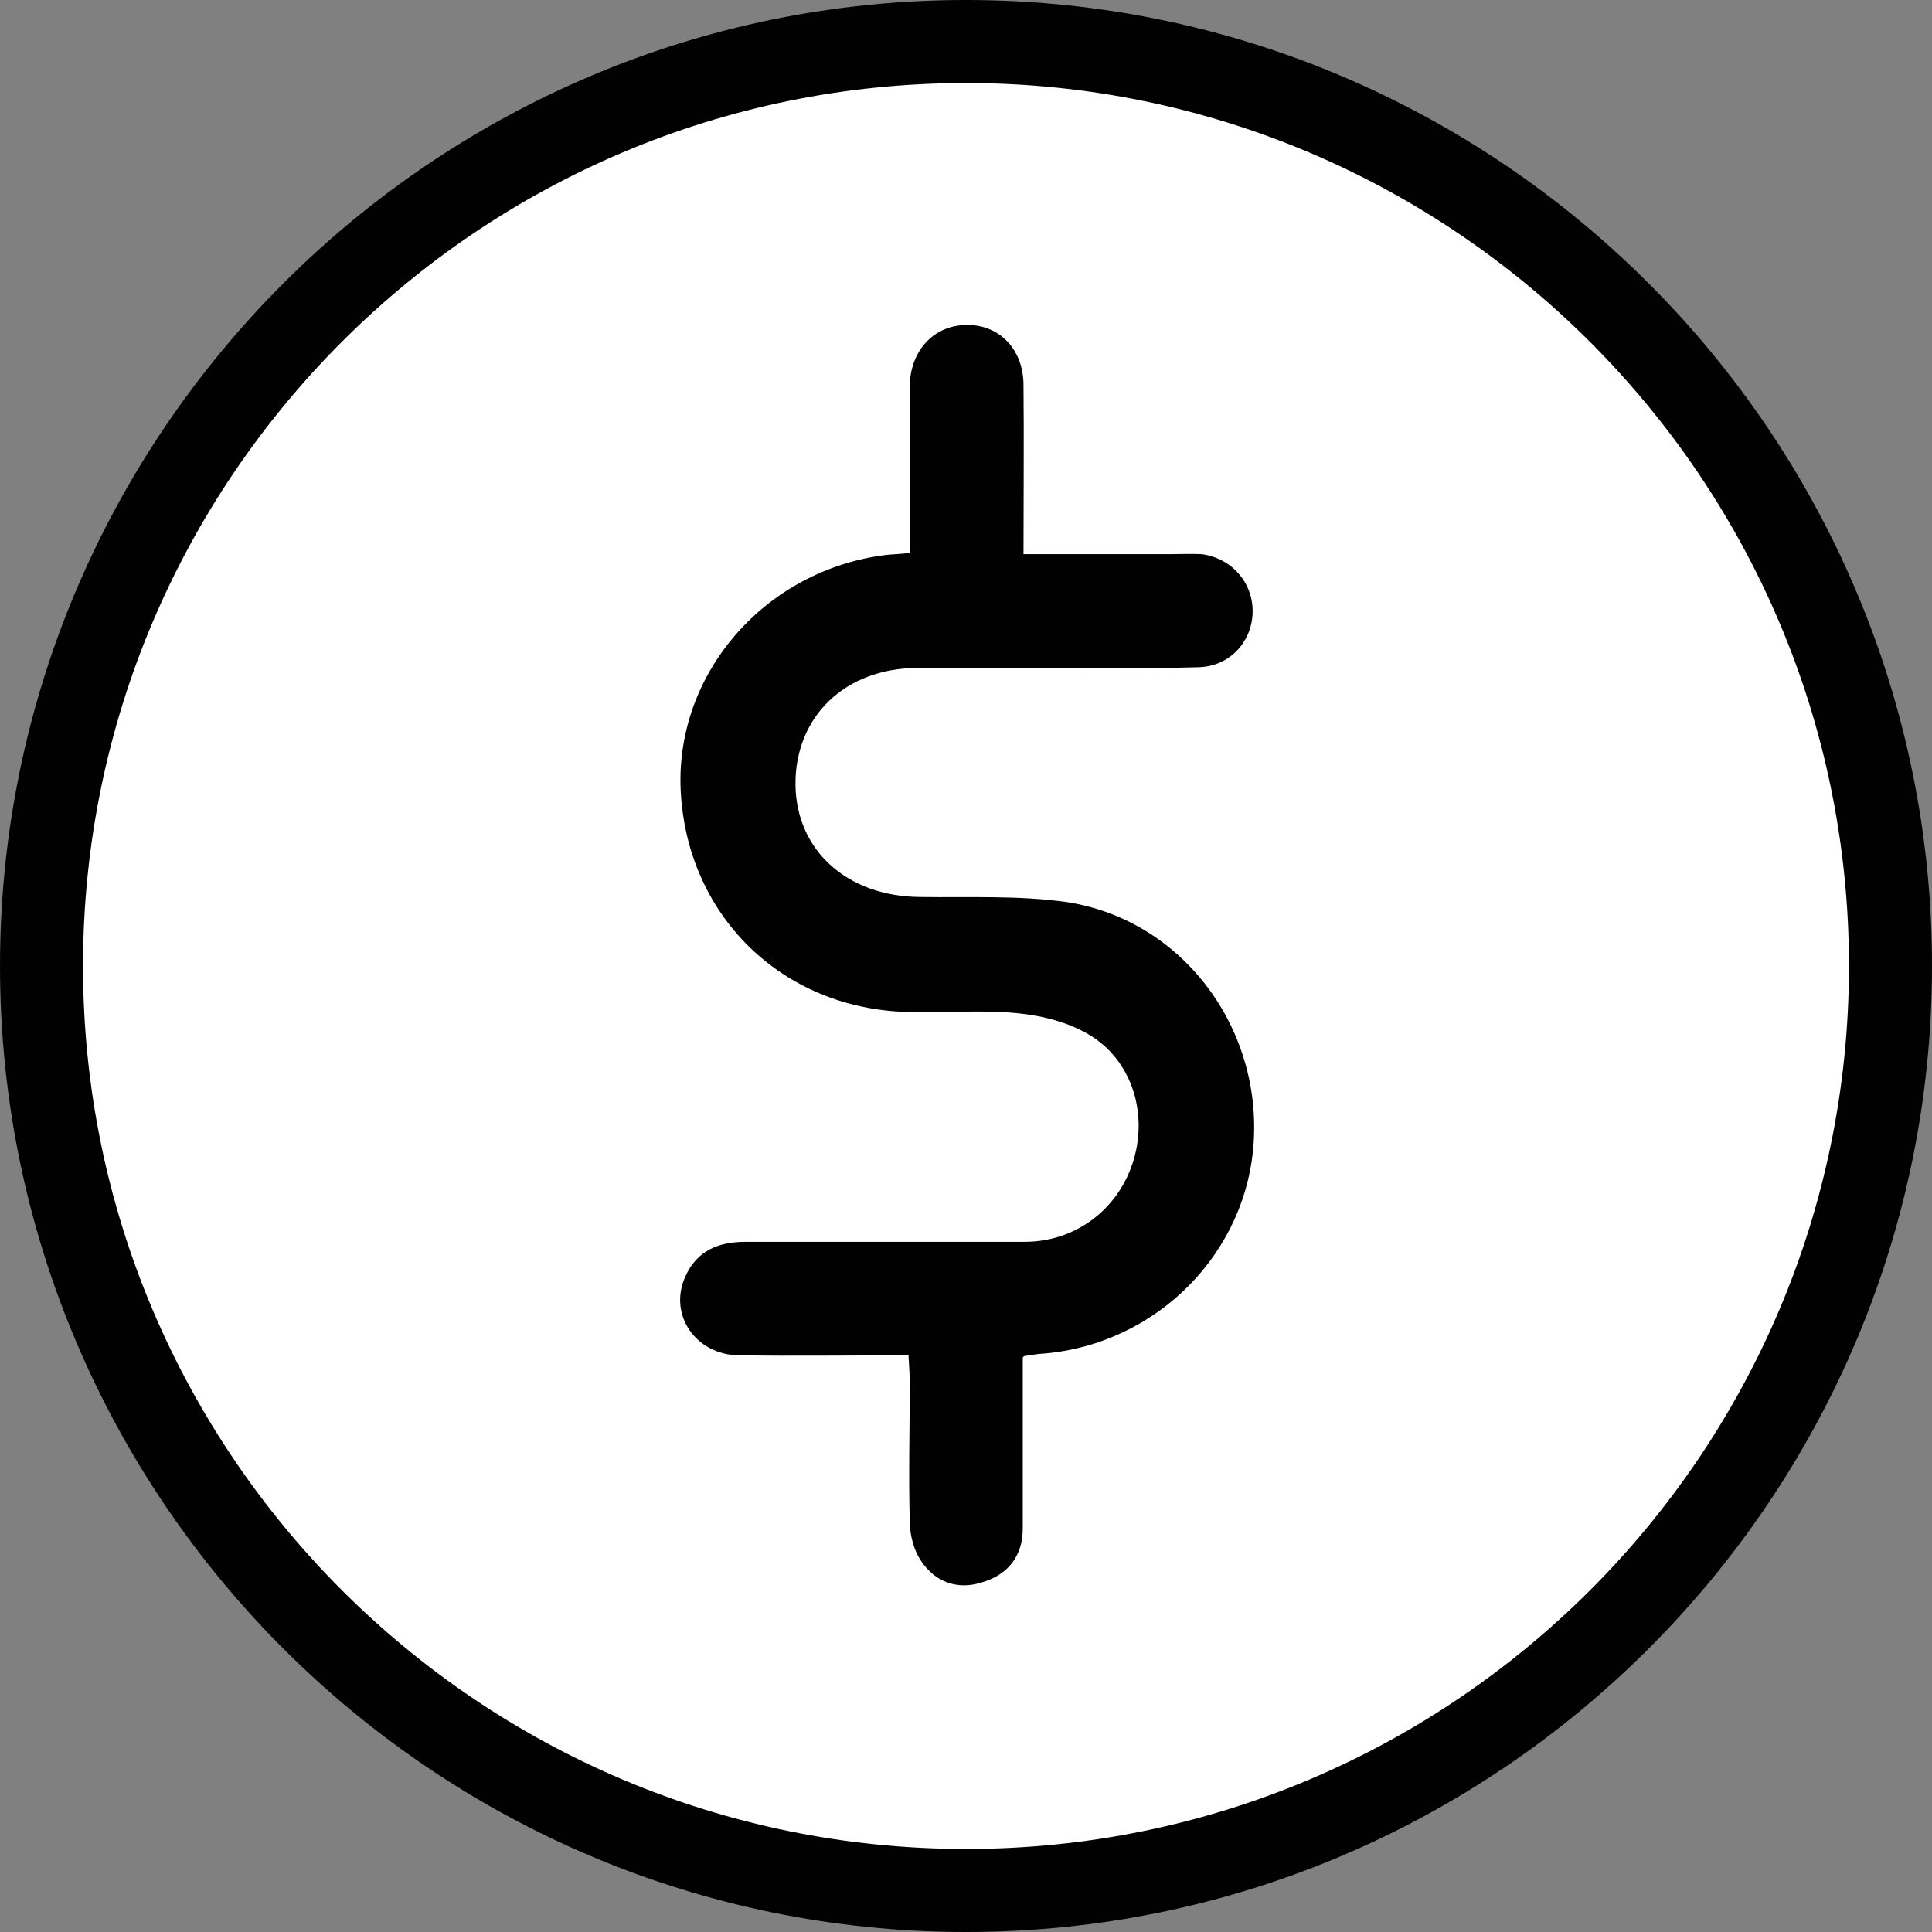 <?xml version="1.0" encoding="UTF-8"?>
<svg xmlns="http://www.w3.org/2000/svg" xmlns:xlink="http://www.w3.org/1999/xlink" width="42px" height="42px" viewBox="0 0 42 42" version="1.1">
<rect x="0" y="0" width="42" height="42" fill="#808080" stroke="none"/>
<g id="surface1">
<path style=" stroke:none;fill-rule:nonzero;fill:rgb(100%,100%,100%);fill-opacity:1;" d="M 41.098 21 C 41.098 32.102 32.102 41.098 21 41.098 C 9.898 41.098 0.902 32.102 0.902 21 C 0.902 9.898 9.898 0.902 21 0.902 C 32.102 0.902 41.098 9.898 41.098 21 Z M 41.098 21 "/>
<path style=" stroke:none;fill-rule:nonzero;fill:rgb(0.392%,0.392%,0.392%);fill-opacity:1;" d="M 21 42 C 9.426 42 0 32.574 0 21 C 0 9.426 9.426 0 21 0 C 32.574 0 42 9.426 42 21 C 42 32.574 32.574 42 21 42 Z M 21 1.805 C 10.41 1.805 1.805 10.41 1.805 21 C 1.805 31.59 10.41 40.195 21 40.195 C 31.59 40.195 40.195 31.59 40.195 21 C 40.195 10.41 31.578 1.805 21 1.805 Z M 21 1.805 "/>
<path style=" stroke:none;fill-rule:nonzero;fill:rgb(0.392%,0.392%,0.392%);fill-opacity:1;" d="M 22.234 29.508 C 22.234 30.785 22.234 32.008 22.234 33.227 C 22.234 33.824 21.918 34.227 21.359 34.395 C 20.82 34.574 20.332 34.395 20.027 33.938 C 19.863 33.699 19.777 33.367 19.777 33.062 C 19.75 32.074 19.777 31.078 19.777 30.09 C 19.777 29.898 19.766 29.715 19.75 29.465 C 18.488 29.465 17.266 29.48 16.047 29.465 C 15.113 29.438 14.531 28.578 14.895 27.758 C 15.145 27.191 15.613 26.996 16.211 26.996 C 18.238 26.996 20.266 26.996 22.277 26.996 C 23.375 26.996 24.289 26.301 24.621 25.289 C 24.957 24.277 24.648 23.125 23.75 22.539 C 23.277 22.234 22.68 22.082 22.125 22.027 C 21.332 21.945 20.527 22.027 19.738 22 C 16.988 21.93 14.922 19.891 14.797 17.168 C 14.684 14.629 16.641 12.379 19.277 12.062 C 19.418 12.047 19.555 12.047 19.777 12.02 C 19.777 11.312 19.777 10.605 19.777 9.895 C 19.777 9.398 19.777 8.883 19.777 8.383 C 19.793 7.594 20.332 7.051 21.043 7.066 C 21.734 7.066 22.25 7.605 22.25 8.371 C 22.262 9.578 22.25 10.77 22.25 12.047 C 23.344 12.047 24.387 12.047 25.426 12.047 C 25.664 12.047 25.898 12.035 26.121 12.047 C 26.789 12.133 27.258 12.688 27.23 13.34 C 27.203 13.965 26.73 14.477 26.078 14.504 C 25.207 14.531 24.332 14.52 23.457 14.52 C 22.289 14.52 21.125 14.52 19.961 14.52 C 18.363 14.52 17.281 15.586 17.293 17.059 C 17.309 18.488 18.418 19.488 20 19.5 C 21.07 19.516 22.152 19.461 23.207 19.613 C 25.664 20 27.383 22.262 27.258 24.762 C 27.137 27.219 25.164 29.215 22.691 29.426 C 22.582 29.426 22.473 29.453 22.262 29.48 Z M 22.234 29.508 "/>
</g>
</svg>
